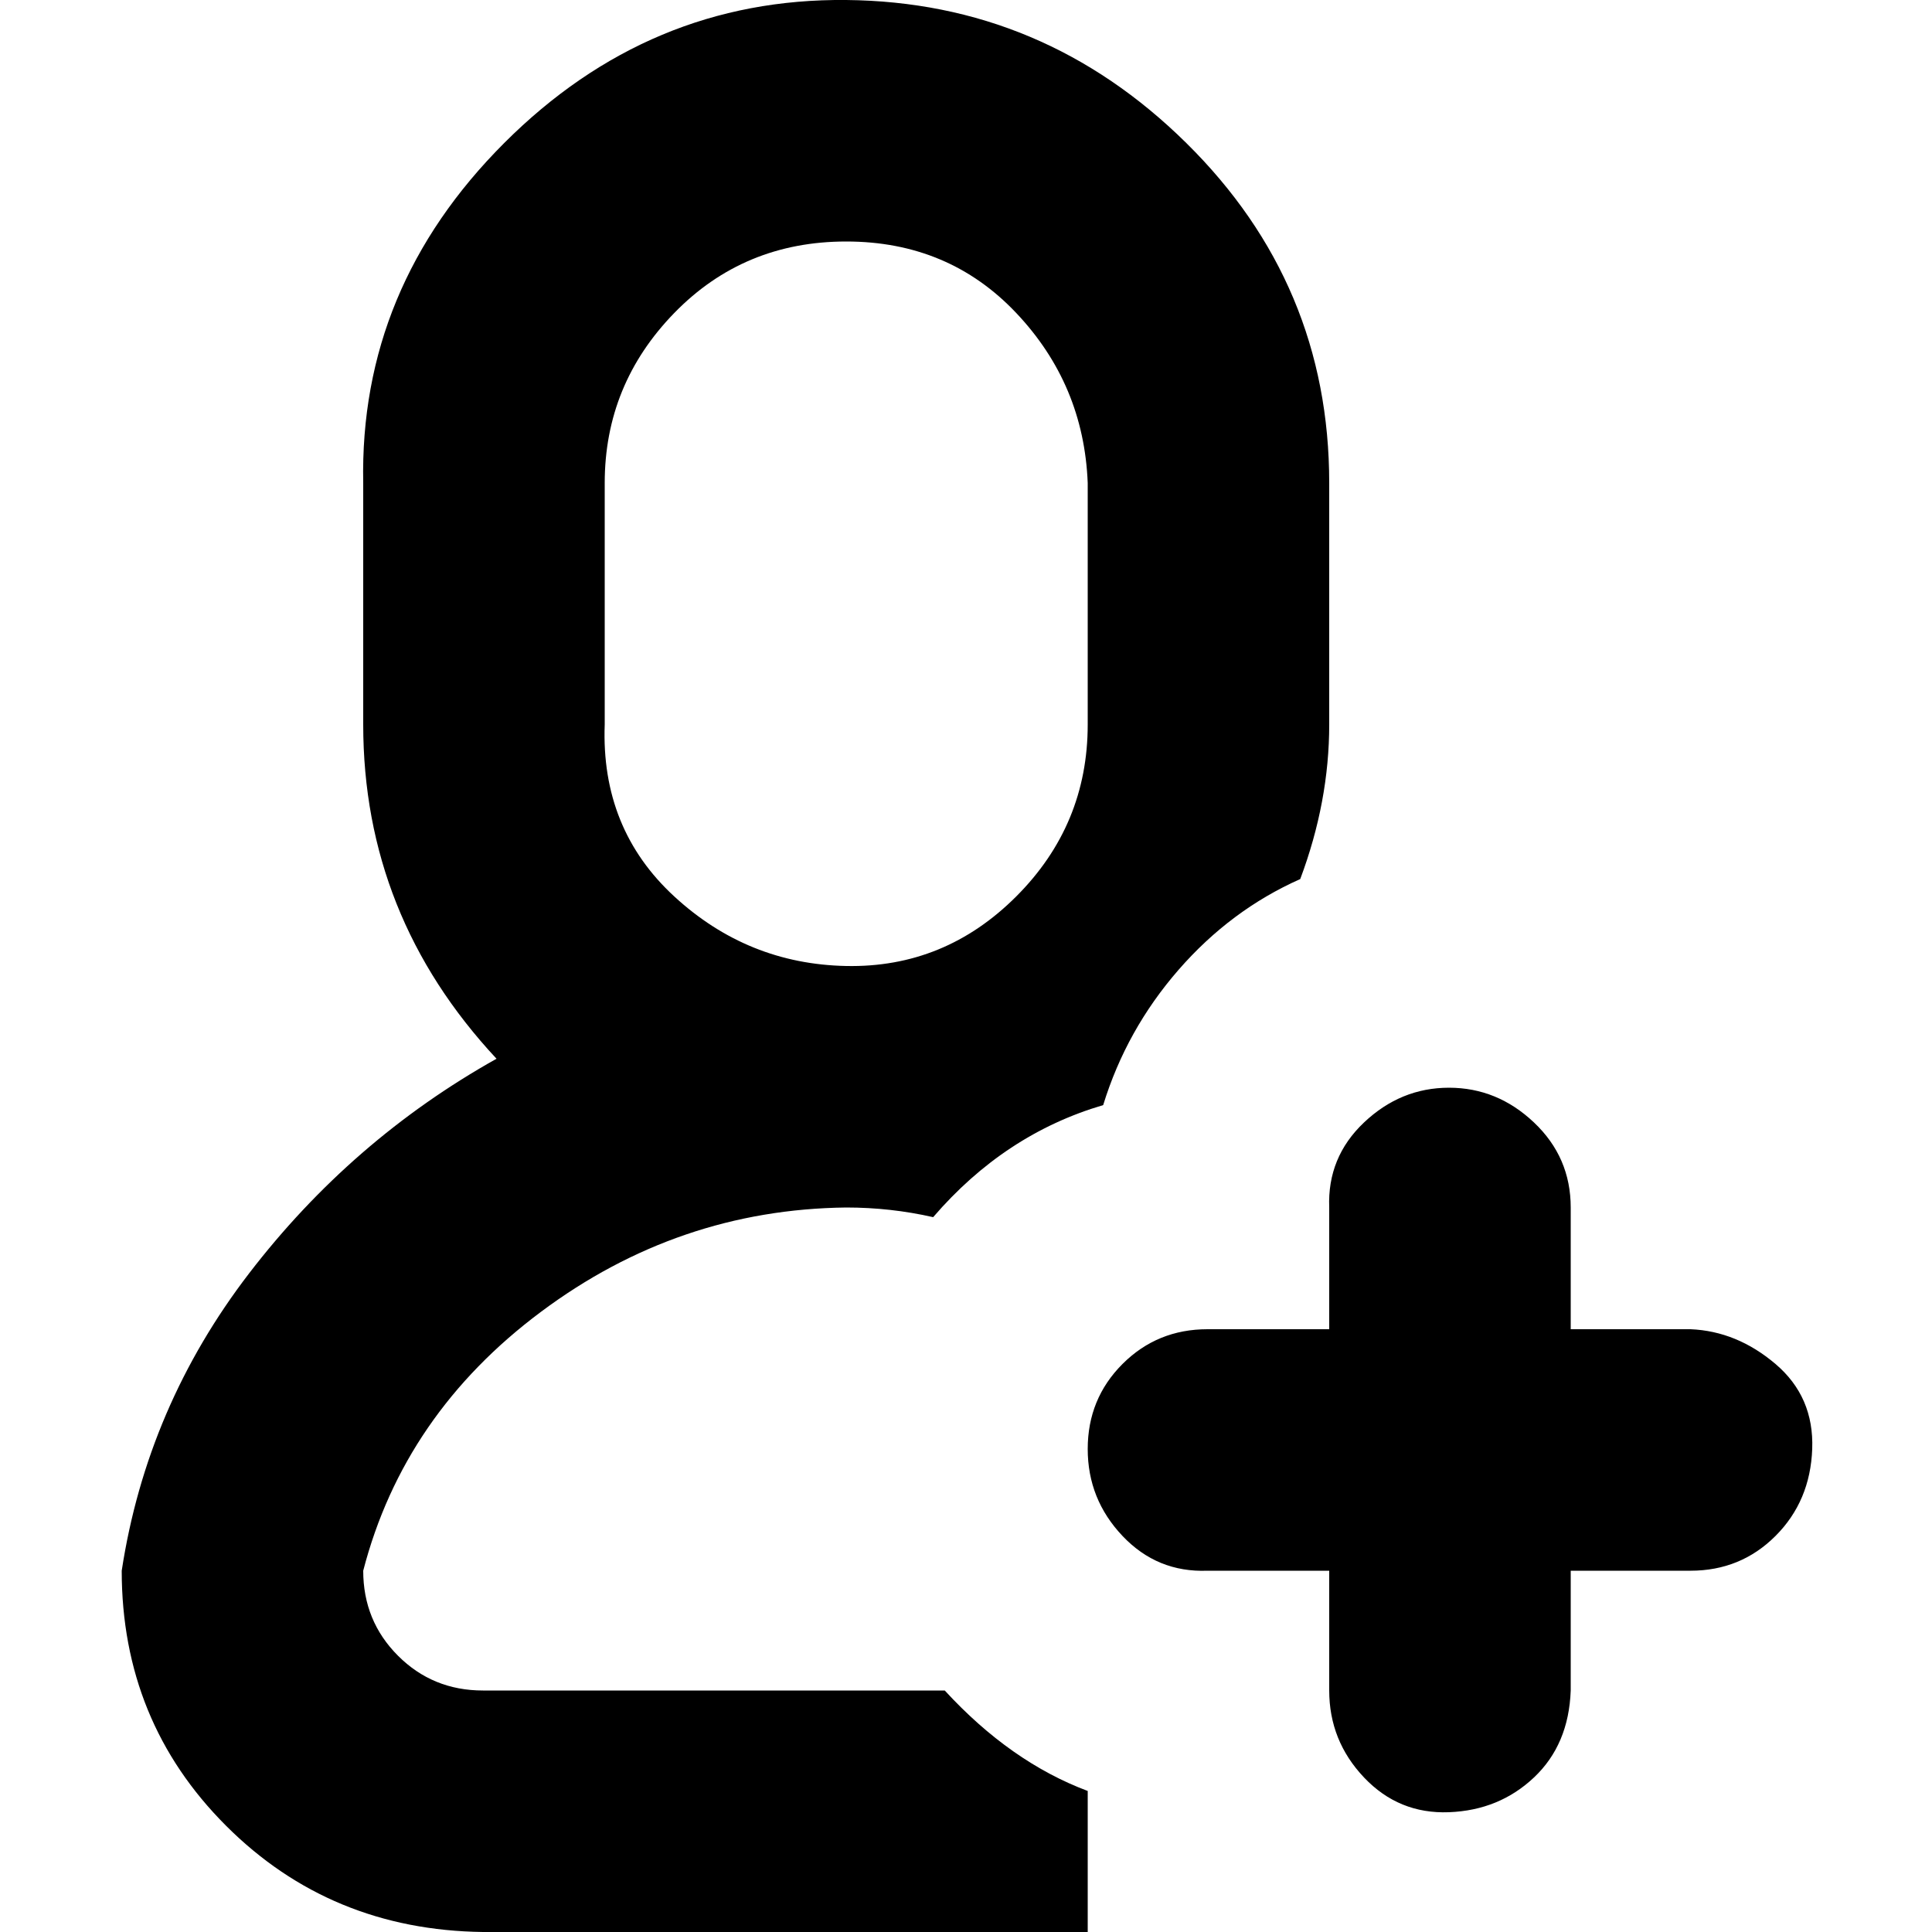 <?xml version="1.0" encoding="utf-8"?>
<!-- Скачано с сайта svg4.ru / Downloaded from svg4.ru -->
<svg fill="#000000" width="800px" height="800px" viewBox="0 0 32 32" version="1.1" xmlns="http://www.w3.org/2000/svg">
<title>plus-user-profile</title>
<path d="M2.016 26.016q0 2.496 1.728 4.224t4.256 1.76h10.016v-2.336q-1.28-0.48-2.368-1.664h-7.648q-0.832 0-1.408-0.576t-0.576-1.408q0.672-2.592 2.944-4.288t5.056-1.728q0.736 0 1.44 0.16 1.184-1.376 2.816-1.856 0.384-1.248 1.248-2.24t2.016-1.504q0.48-1.28 0.48-2.56v-4q0-3.296-2.368-5.632t-5.632-2.368-5.664 2.368-2.336 5.632v4q0 3.168 2.208 5.536-2.4 1.344-4.096 3.552t-2.112 4.928zM10.016 12v-4q0-1.632 1.152-2.816t2.848-1.184 2.816 1.184 1.184 2.816v4q0 1.664-1.184 2.848t-2.816 1.152-2.848-1.152-1.152-2.848zM18.016 24q0 0.832 0.576 1.44t1.408 0.576h2.016v1.984q0 0.832 0.576 1.44t1.408 0.576 1.408-0.576 0.608-1.44v-1.984h1.984q0.832 0 1.408-0.576t0.608-1.44-0.608-1.408-1.408-0.576h-1.984v-2.016q0-0.832-0.608-1.408t-1.408-0.576-1.408 0.576-0.576 1.408v2.016h-2.016q-0.832 0-1.408 0.576t-0.576 1.408z"></path>
</svg>